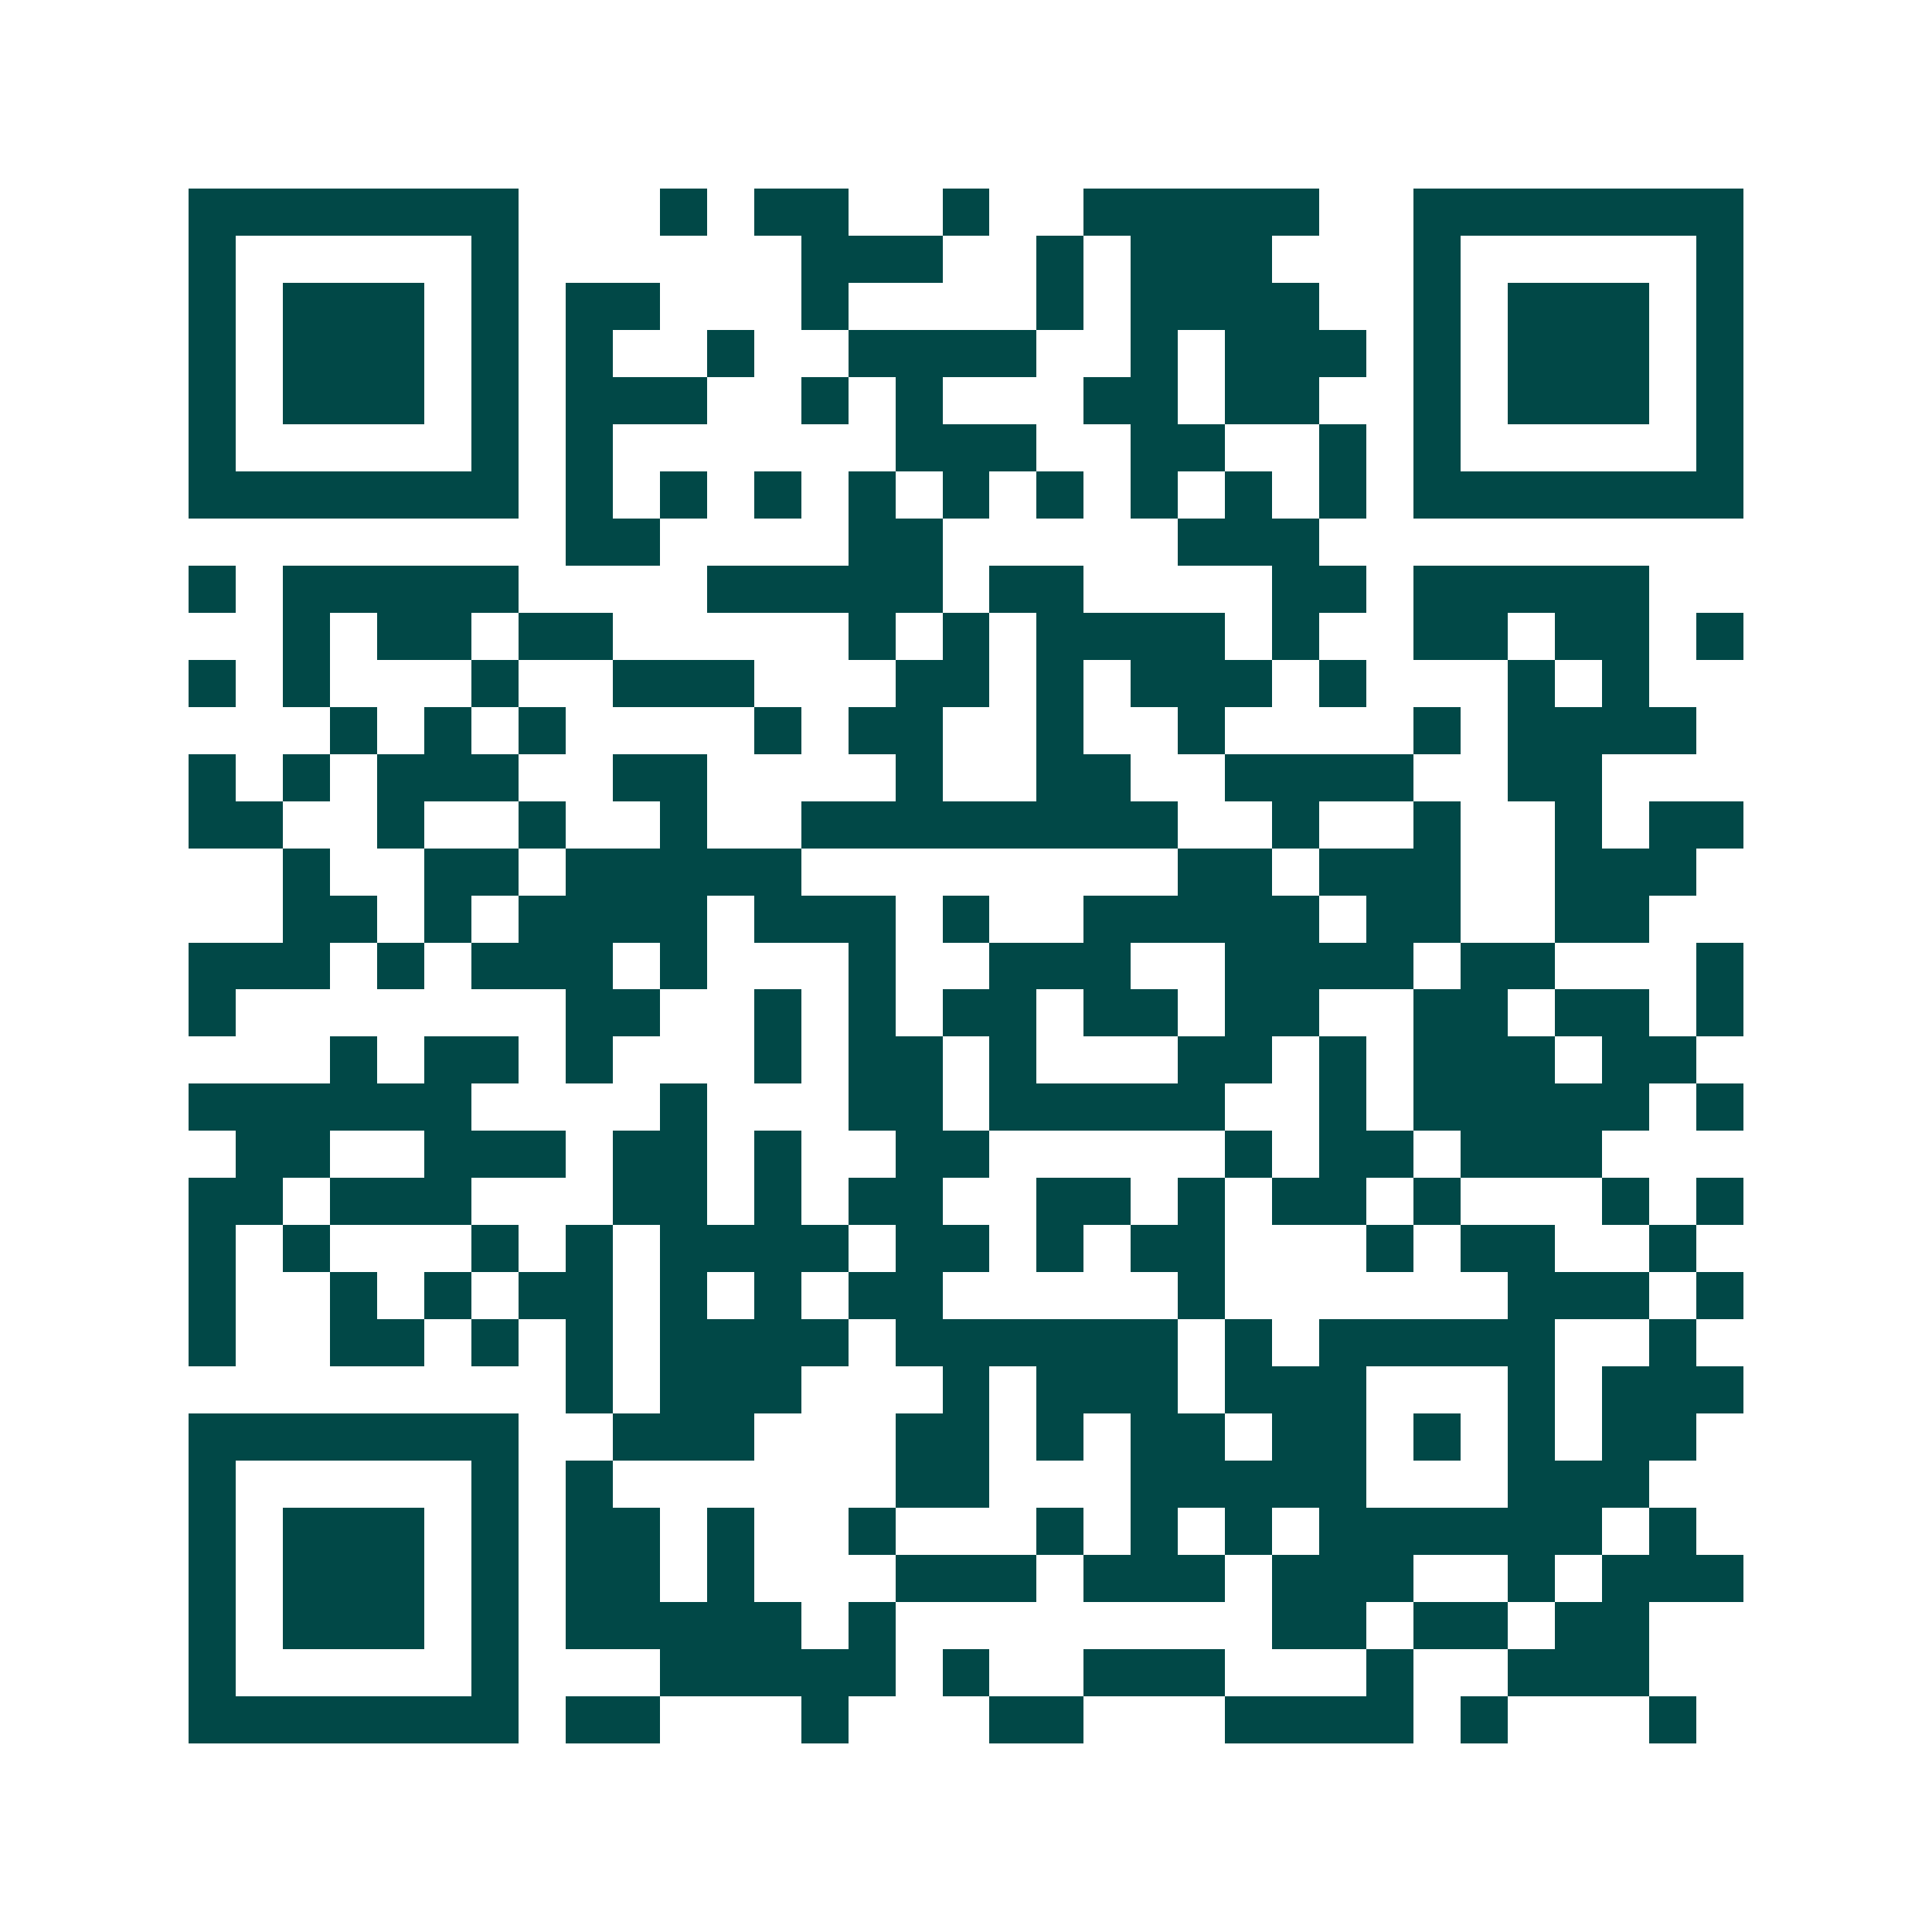 <svg xmlns="http://www.w3.org/2000/svg" width="200" height="200" viewBox="0 0 41 41" shape-rendering="crispEdges"><path fill="#ffffff" d="M0 0h41v41H0z"/><path stroke="#014847" d="M4 4.5h7m3 0h1m1 0h2m2 0h1m2 0h5m2 0h7M4 5.5h1m5 0h1m6 0h3m2 0h1m1 0h3m3 0h1m5 0h1M4 6.5h1m1 0h3m1 0h1m1 0h2m3 0h1m4 0h1m1 0h4m2 0h1m1 0h3m1 0h1M4 7.5h1m1 0h3m1 0h1m1 0h1m2 0h1m2 0h4m2 0h1m1 0h3m1 0h1m1 0h3m1 0h1M4 8.5h1m1 0h3m1 0h1m1 0h3m2 0h1m1 0h1m3 0h2m1 0h2m2 0h1m1 0h3m1 0h1M4 9.5h1m5 0h1m1 0h1m6 0h3m2 0h2m2 0h1m1 0h1m5 0h1M4 10.5h7m1 0h1m1 0h1m1 0h1m1 0h1m1 0h1m1 0h1m1 0h1m1 0h1m1 0h1m1 0h7M12 11.5h2m4 0h2m5 0h3M4 12.5h1m1 0h5m4 0h5m1 0h2m4 0h2m1 0h5M6 13.5h1m1 0h2m1 0h2m5 0h1m1 0h1m1 0h4m1 0h1m2 0h2m1 0h2m1 0h1M4 14.5h1m1 0h1m3 0h1m2 0h3m3 0h2m1 0h1m1 0h3m1 0h1m3 0h1m1 0h1M7 15.5h1m1 0h1m1 0h1m4 0h1m1 0h2m2 0h1m2 0h1m4 0h1m1 0h4M4 16.5h1m1 0h1m1 0h3m2 0h2m4 0h1m2 0h2m2 0h4m2 0h2M4 17.5h2m2 0h1m2 0h1m2 0h1m2 0h8m2 0h1m2 0h1m2 0h1m1 0h2M6 18.5h1m2 0h2m1 0h5m8 0h2m1 0h3m2 0h3M6 19.5h2m1 0h1m1 0h4m1 0h3m1 0h1m2 0h5m1 0h2m2 0h2M4 20.5h3m1 0h1m1 0h3m1 0h1m3 0h1m2 0h3m2 0h4m1 0h2m3 0h1M4 21.5h1m7 0h2m2 0h1m1 0h1m1 0h2m1 0h2m1 0h2m2 0h2m1 0h2m1 0h1M7 22.5h1m1 0h2m1 0h1m3 0h1m1 0h2m1 0h1m3 0h2m1 0h1m1 0h3m1 0h2M4 23.5h6m4 0h1m3 0h2m1 0h5m2 0h1m1 0h5m1 0h1M5 24.5h2m2 0h3m1 0h2m1 0h1m2 0h2m5 0h1m1 0h2m1 0h3M4 25.5h2m1 0h3m3 0h2m1 0h1m1 0h2m2 0h2m1 0h1m1 0h2m1 0h1m3 0h1m1 0h1M4 26.5h1m1 0h1m3 0h1m1 0h1m1 0h4m1 0h2m1 0h1m1 0h2m3 0h1m1 0h2m2 0h1M4 27.5h1m2 0h1m1 0h1m1 0h2m1 0h1m1 0h1m1 0h2m5 0h1m6 0h3m1 0h1M4 28.5h1m2 0h2m1 0h1m1 0h1m1 0h4m1 0h6m1 0h1m1 0h5m2 0h1M12 29.5h1m1 0h3m3 0h1m1 0h3m1 0h3m3 0h1m1 0h3M4 30.5h7m2 0h3m3 0h2m1 0h1m1 0h2m1 0h2m1 0h1m1 0h1m1 0h2M4 31.5h1m5 0h1m1 0h1m6 0h2m3 0h5m3 0h3M4 32.5h1m1 0h3m1 0h1m1 0h2m1 0h1m2 0h1m3 0h1m1 0h1m1 0h1m1 0h6m1 0h1M4 33.5h1m1 0h3m1 0h1m1 0h2m1 0h1m3 0h3m1 0h3m1 0h3m2 0h1m1 0h3M4 34.5h1m1 0h3m1 0h1m1 0h5m1 0h1m8 0h2m1 0h2m1 0h2M4 35.5h1m5 0h1m3 0h5m1 0h1m2 0h3m3 0h1m2 0h3M4 36.5h7m1 0h2m3 0h1m3 0h2m3 0h4m1 0h1m3 0h1"/></svg>
